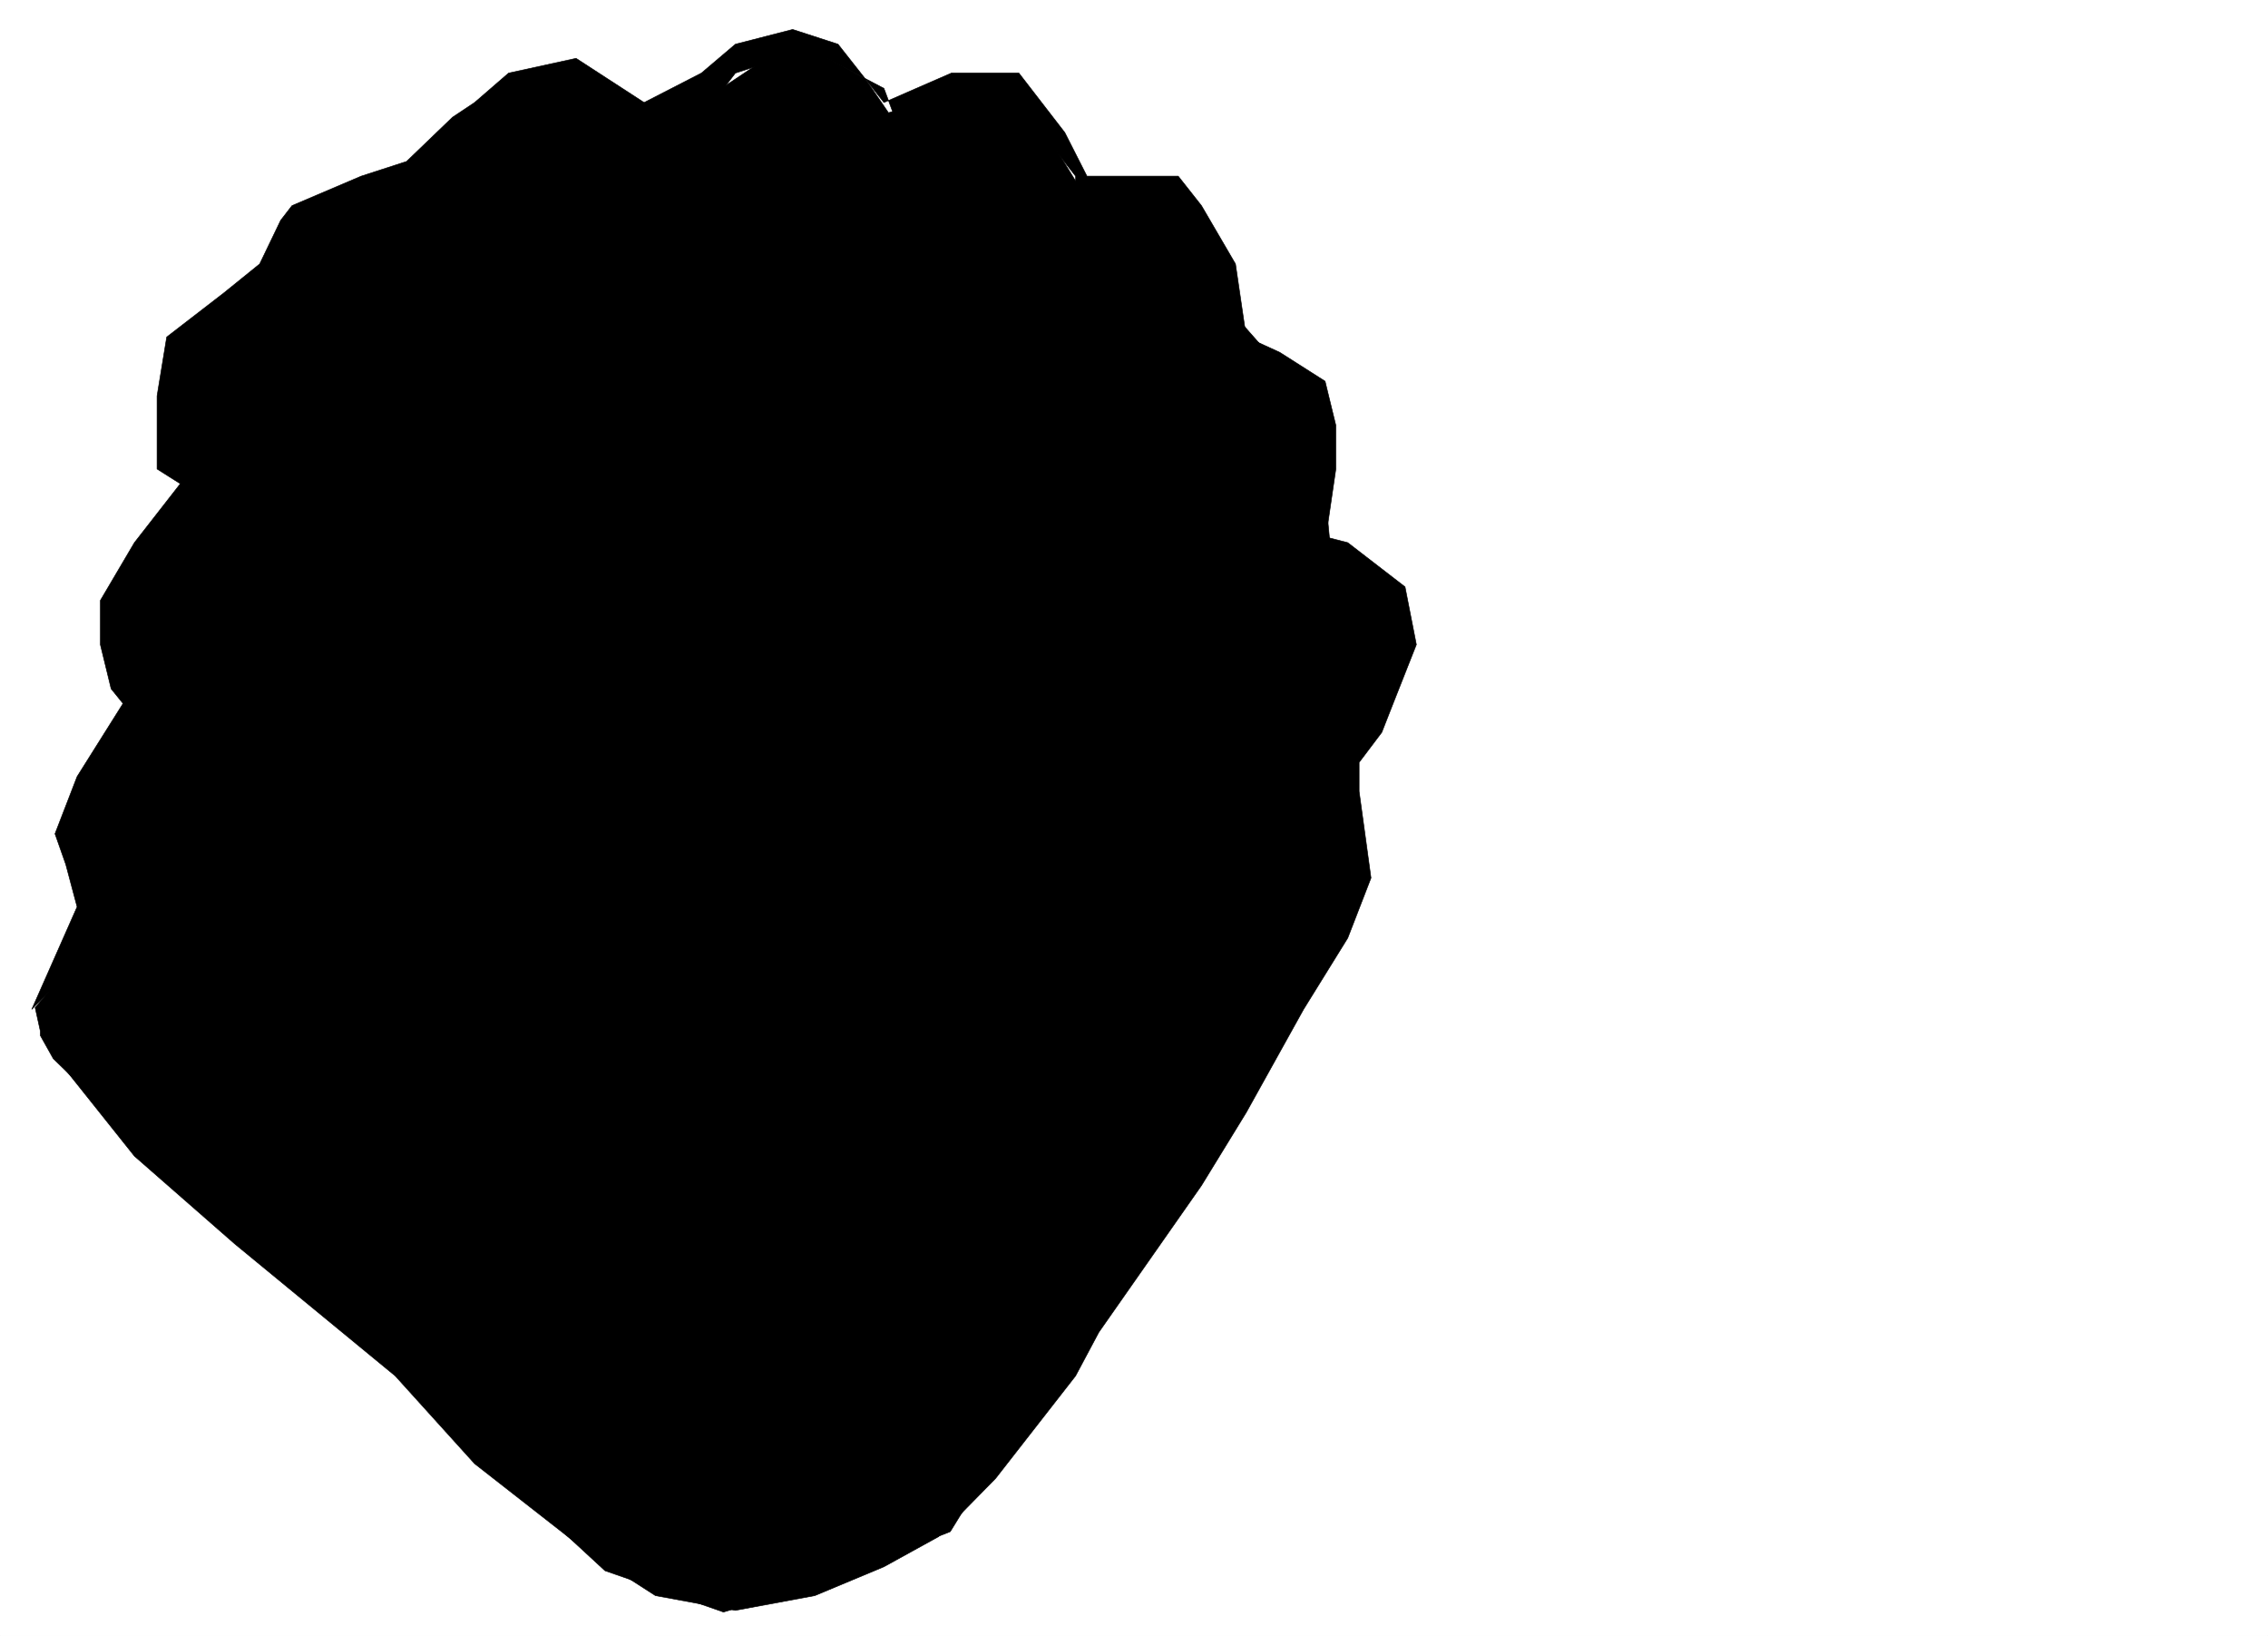 <svg xmlns="http://www.w3.org/2000/svg" width="2997.016" height="2161.254"><rect width="100%" height="100%" fill="#808080" stroke="none"/><defs><clipPath id="a"><path d="M0 0h2997v2159.184H0Zm0 0"/></clipPath></defs><path fill="#fff" d="M0 2161.254h2997.016V0H0Zm0 0"/><g clip-path="url(#a)" transform="translate(0 2.07)"><path fill="#fff" fill-rule="evenodd" stroke="#fff" stroke-linecap="square" stroke-linejoin="bevel" stroke-miterlimit="10" stroke-width=".743" d="M.742 2159.184h2995.531V-2.07H.743Zm0 0"/></g><path fill-rule="evenodd" stroke="#000" stroke-linecap="square" stroke-linejoin="bevel" stroke-miterlimit="10" stroke-width=".743" d="m70.418 1398.684 163.36 158.629 297.433 255.949 138.61 142.207 129.617 119.726 156.597 54.621 129.617-38.906 170.082-67.367 185.063-300.836 322.183-947.395-22.484-234.988-98.883-112.258-88.406-174.386h-122.89l-92.157-149.672-164.066 44.926-30.73-44.926-93.645-51.613-144.633 96.539h-58.414l-80.938-44.926-160.347 98.062-44.926 51.61-152.102 59.863L254.74 487.93l-3.755 196.086-95.132 105.492 13.492 120.508 17.203 44.886-92.902 142.204 47.234 120.468-94.43 113.742 6.766 30.692v5.984zm0 0"/><path fill-rule="evenodd" stroke="#000" stroke-linecap="square" stroke-linejoin="bevel" stroke-miterlimit="10" stroke-width=".743" d="m146.86 1430.121 330.433 309.79 239.762 252.194 238.98 95.797 181.344-17.949 102.637-77.847 46.453-77.81 44.965-96.538-15.758-57.633 60.722-39.648-15.757-96.536 46.449-38.164-15.715-77.847 44.965-20.215-15.016-74.055 30.735-22.48v-74.84l59.937-40.39-14.973-77.848 59.938-38.16-29.246-36.676 74.172-41.875-14.23-74.098 44.964-21.7-14.977-56.148 29.208-19.43-29.208-96.538-75.695 38.16-44.926 37.418-60.683 192.336-75.7 348.73-59.94 155.656-14.231 115.973-46.453 58.375 32.964-116.75 13.489-135.445v-77.809l14.23-77.105v-57.594l59.942-56.149-59.942-97.28 59.942-40.427-44.965-38.906 44.965-36.676-44.965-77.066 91.414-38.902-30.692-77.106 59.942-39.648-75.7-38.164 60.684-57.633-44.926-58.375 75.66-19.434-44.968-57.633 44.969-20.214-44.97-38.16 44.97-38.165-44.97-39.683 44.97-38.906-60.684-19.434 15.715-38.2h74.176l30.73 38.2 29.953 98.023 45.707 38.164 59.196 19.473 15.757 77.809-15.757 76.32 15.757 58.379h12.707l29.993-38.164 75.656 19.473 75.699 58.374 14.977 76.325-30.735 77.808-14.976 38.164-29.95 39.684v38.164l15.72 114.484-30.735 79.332-58.414 94.313-75.7 136.184-59.195 96.539-135.597 193.816-30.735 57.633-105.648 135.445-75.66 77.106-71.942 39.644-91.379 38.164-104.902 19.469-105.648-19.469-90.676-58.379-148.344-115.968-104.906-116.012-212.04-174.383-132.585-115.973-90.676-113.742Zm0 0"/><path fill-rule="evenodd" stroke="#000" stroke-linecap="square" stroke-linejoin="bevel" stroke-miterlimit="10" stroke-width=".743" d="m1240.016 1623.941 17.246-193.82v-210.316l29.207-270.887 29.207-231.98 30.734-213.29 14.23-154.914-59.94-97.28-60.684-38.165h-29.207l-60.723 38.164 60.723 39.649-42.735 38.16 57.711 57.633-75.699 38.906 60.723 57.633-60.723 39.687 60.723 58.336-42.735 57.633 57.711 38.16-57.71 77.848 42.734 38.164-60.723 58.375 60.723 37.418-60.723 78.554 60.723 58.375-73.43 75.582 73.43 40.426-42.735 56.11 29.246 41.171-29.246 56.149 29.246 38.164-47.234 57.594 47.234 38.941-15.015 97.281 15.015 58.375v76.325zM808.43 193.074l57.715 20.215 75.656-20.215 44.965-38.16 44.964-19.473v57.633l-14.972 58.38v58.374l14.972 19.434-14.972 38.199 14.972 39.648-29.246 76.325 29.246 58.375v77.847l15.72 77.809-15.72 57.633 15.72 20.214-15.72 113.743 30.696 78.554-14.977 95.051 14.977 79.332 14.27 97.281v94.313l-14.27 96.535 14.27 39.648v134.7l-44.966-116.754v-154.13l-44.964-77.85 29.992-35.93-44.965-59.864 30.691-36.675-60.683-60.606 60.683-36.676-46.449-58.375 30.73-38.164-90.671-57.593 59.941-38.942-44.926-57.598 60.684-39.683-120.625-58.379 75.66-57.594-60.683-38.199 60.683-39.648-91.418-58.375 60.684-38.164-74.172-58.375 44.223-38.16-57.715-19.473 57.715-57.594zm0 0"/><path fill-rule="evenodd" stroke="#000" stroke-linecap="square" stroke-linejoin="bevel" stroke-miterlimit="10" stroke-width=".743" d="m385.879 1469.77-192.57-193.82-46.45-116.009-14.23-58.375 44.965-94.273 29.949-39.684-29.95-78.554V775.312l42.696-39.683 60.684-38.164-13.489-116.008v-58.336l60.684-57.637 42.695-20.214 45.707-96.536 44.965-38.906 60.684-18.726 59.941 18.726 29.988-77.105 59.942-57.594 89.148-39.688h47.192l42.738 39.688 75.66-20.215 44.965-58.375 59.937-19.473h60.684l75.66 39.688 14.23 38.16 104.165-19.473 74.172 19.473 60.683 77.809v58.379l59.942-19.434 46.449 19.434 74.172 76.359 15.757 58.34 14.977 39.683 42.695 38.164v231.98l75.7-18.69 14.23-97.282v-57.633l-14.23-58.375-59.942-38.164-44.222-20.214-14.23-96.536-44.966-77.066-30.695-38.945H1436.34l-29.25-57.594-60.68-78.59h-89.148l-46.453 20.215-42.735 18.687-60.683-77.066-59.942-19.469-75.656 19.469-44.965 38.164-75.66 38.902-89.93-58.375L672.09 96.54l-44.965 38.902-29.207 19.473-60.684 58.375-59.941 19.434-91.414 38.945-15.016 19.434-27.722 57.632-47.192 38.16-75.66 58.376-12.746 77.851v96.535l30.734 19.434-60.683 77.848-44.965 76.324v58.375l14.23 58.379 15.72 19.43-60.684 96.538-29.208 75.582 14.231 40.426 14.977 56.11-59.942 135.484 75.7-77.852zm0 0"/><path fill-rule="evenodd" stroke="#000" stroke-linecap="square" stroke-linejoin="bevel" stroke-miterlimit="10" stroke-width=".743" d="M612.148 465.484 672.09 600.93l13.488 96.535 31.477 57.633v96.539l44.183 37.418-15.718 118.238 62.91 74.098v116.71l57.715 173.645 29.949 136.184-103.38-231.98-17.245-96.536-14.23-98.023-58.454-55.407 29.988-115.968-74.914-116.754v-76.324L597.918 445.27zm-210.55 386.153 373.87 694.457-404.605-616.649Zm-30.735 368.168 390.375 520.105-433.07-520.105zm0 0"/></svg>

